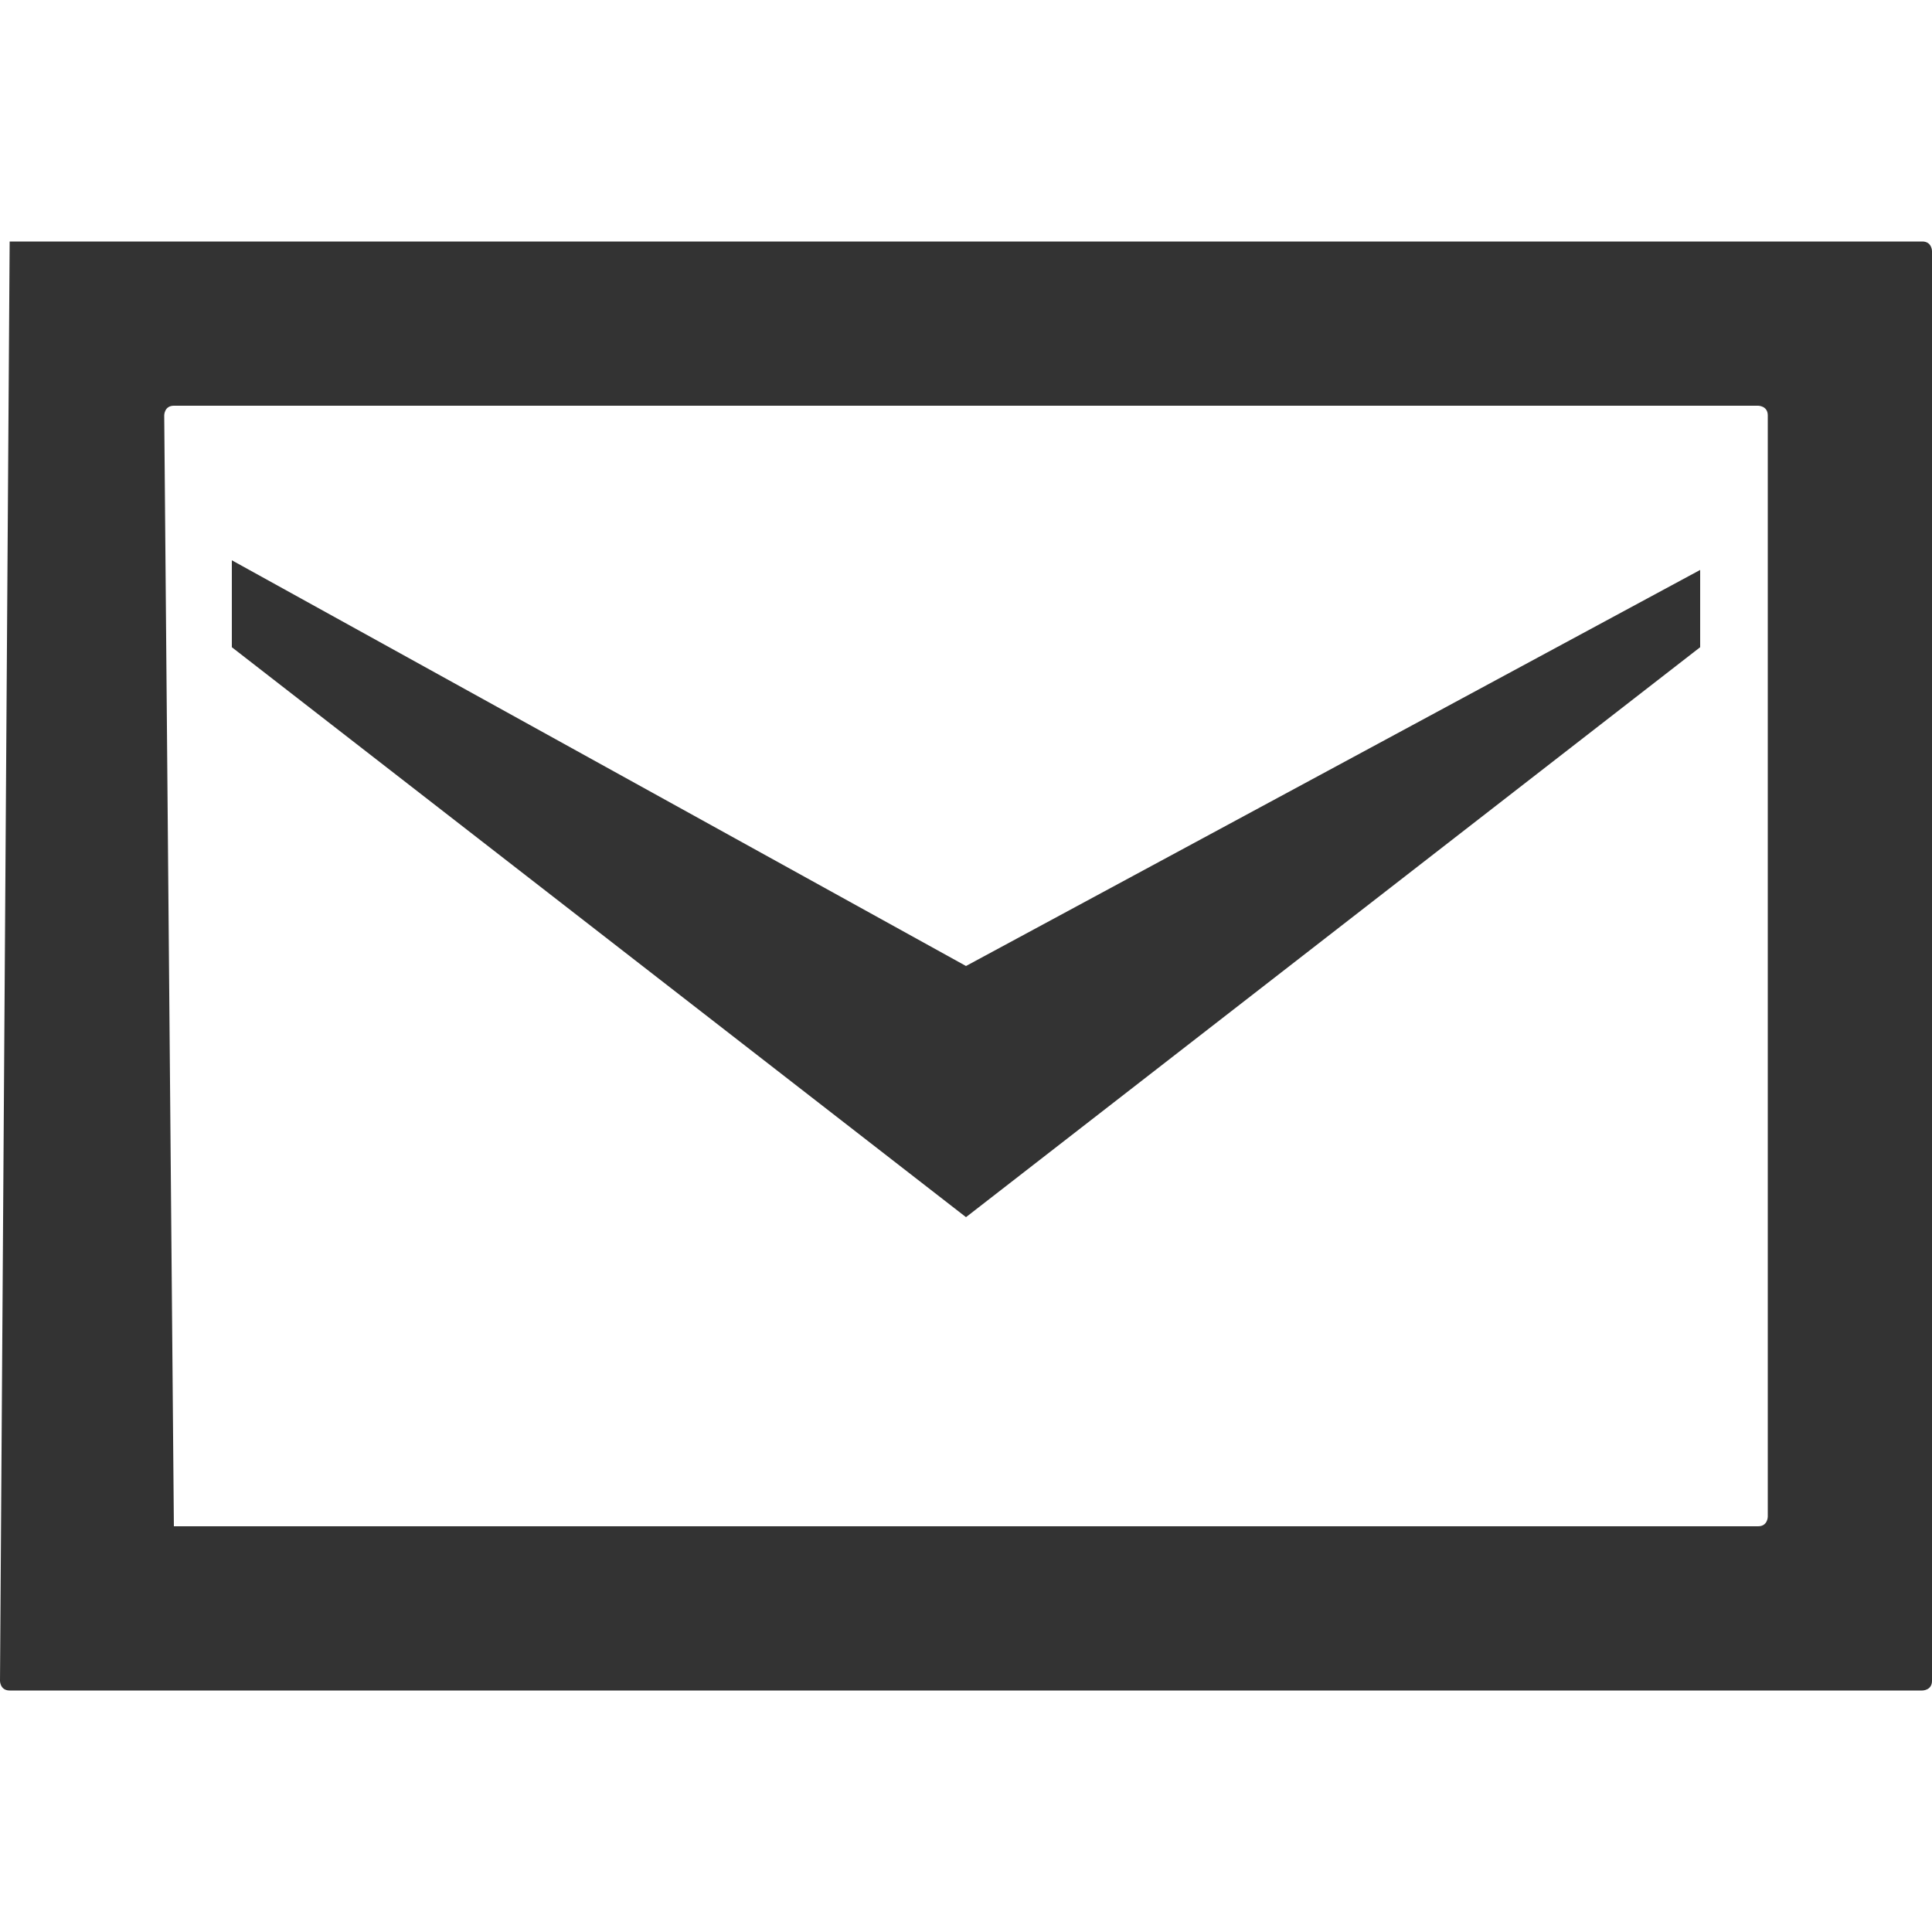 <?xml version="1.0" encoding="utf-8"?>
<!-- Generator: Adobe Illustrator 26.2.1, SVG Export Plug-In . SVG Version: 6.00 Build 0)  -->
<svg version="1.1" id="_x32_" xmlns="http://www.w3.org/2000/svg" xmlns:xlink="http://www.w3.org/1999/xlink" x="0px" y="0px"
	 viewBox="0 0 20 20" style="enable-background:new 0 0 20 20;" xml:space="preserve">
<style type="text/css">
	.st0{fill:#333333;}
</style>
<g>
	<polygon class="st0" points="17.6,5.9 17.6,6.7 10,12.6 2.4,6.7 2.4,5.8 10,10 	"/>
	<g>
		<path class="st0" d="M0.1,2.5C0,2.5,0,2.5,0.1,2.5L0,17.4c0,0,0,0.1,0.1,0.1h19.8c0,0,0.1,0,0.1-0.1V2.6c0,0,0-0.1-0.1-0.1H0.1z
			 M1.8,15.8C1.8,15.8,1.7,15.7,1.8,15.8L1.7,4.3c0,0,0-0.1,0.1-0.1h16.4c0,0,0.1,0,0.1,0.1v11.4c0,0,0,0.1-0.1,0.1L1.8,15.8
			L1.8,15.8z"/>
	</g>
</g>
</svg>
